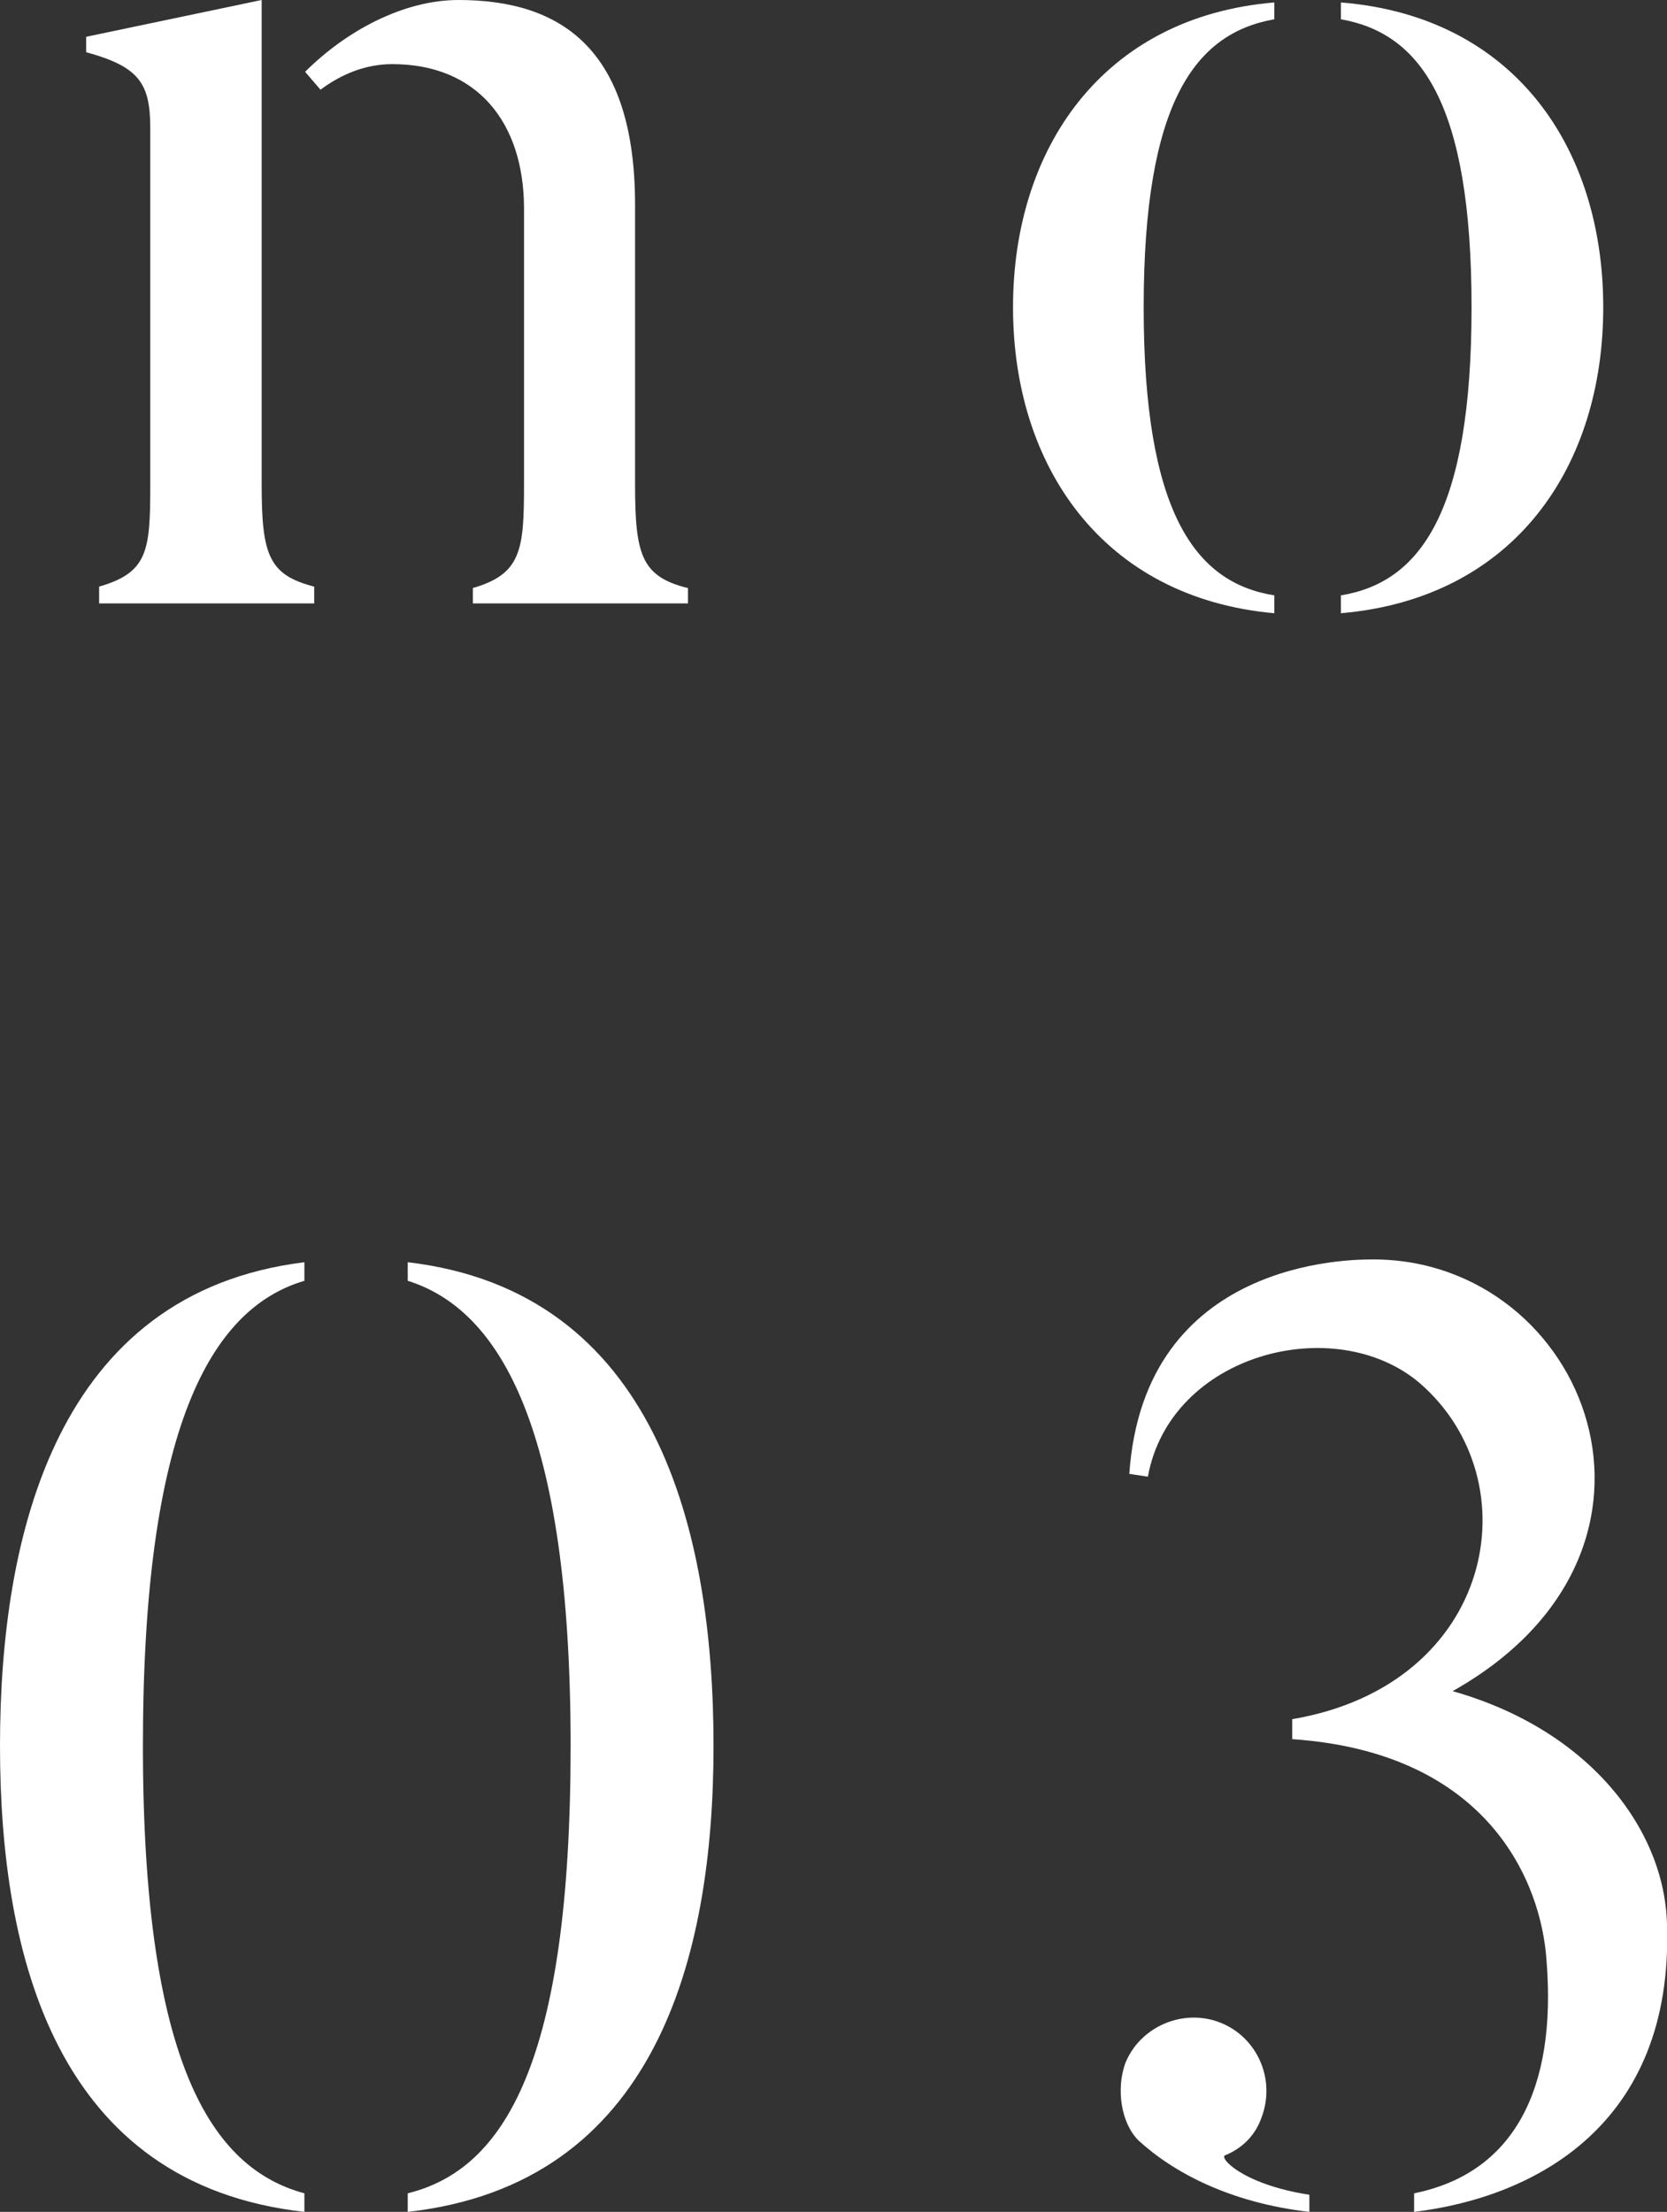 <?xml version="1.0" encoding="UTF-8"?><svg id="_レイヤー_2" xmlns="http://www.w3.org/2000/svg" width="47.59" height="63.12" viewBox="0 0 47.59 63.12"><rect x="0" y="0" width="47.59" height="63.12" fill="#333333" stroke="none"/><defs><style>.cls-1{fill:#fff;}</style></defs><g id="_レイヤー_1-2"><g><g><path class="cls-1" d="M8.69,36.02v.53c-2.68,.79-4.61,4.2-4.61,13.27s1.97,12.06,4.61,12.77v.53c-7.07-.79-8.69-7.26-8.69-13.3s1.62-12.93,8.69-13.8Zm11.68,13.8c0,6.05-1.66,12.51-8.73,13.3v-.53c2.76-.68,4.65-3.74,4.65-12.77s-2-12.44-4.65-13.27v-.53c7.07,.83,8.73,7.63,8.73,13.8Z"/><path class="cls-1" d="M37.38,62.63v.49c-2.27-.26-3.89-1.13-4.88-2.04-.49-.49-.64-1.44-.38-2.19,.42-1.06,1.66-1.59,2.72-1.17,1.06,.42,1.59,1.63,1.17,2.72-.19,.53-.57,.87-1.02,1.06-.23,.04,.45,.83,2.38,1.13Zm10.21-7.71c.19,5.75-3.82,7.79-7.22,8.2v-.53c2.83-.57,4.08-2.95,3.78-6.65-.15-2.23-1.66-5.93-7.26-6.31v-.57c5.78-.98,6.88-6.8,3.63-9.6-2.42-2.04-7.11-.83-7.75,2.68l-.53-.08c.42-6.12,6.31-6.12,6.96-6.12,6.08,0,9.45,8.28,2.27,12.32,3.89,1.1,6.05,3.93,6.12,6.65Z"/></g><g><path class="cls-1" d="M8.97,16.74v.48H2.83v-.48c1.39-.4,1.46-1.02,1.46-2.89V3.65c0-1.28-.33-1.75-1.83-2.16v-.44L7.47,0V13.85c0,2.01,.22,2.56,1.5,2.89Zm10.67,.04v.44h-6.14v-.44c1.39-.4,1.46-1.1,1.46-2.96V5.96c0-2.48-1.35-4.13-3.76-4.13-.77,0-1.46,.29-2.05,.73l-.44-.51c1.17-1.17,2.81-2.05,4.38-2.05,2.96,0,5.04,1.43,5.04,5.85v7.97c0,2.01,.18,2.63,1.5,2.96Z"/><path class="cls-1" d="M36.38,16.99v.51c-4.9-.44-7.46-4.2-7.46-8.73S31.48,.48,36.38,.07v.48c-2.27,.4-3.73,2.38-3.73,8.22s1.46,7.86,3.73,8.22Zm1.9,.51v-.51c2.27-.37,3.73-2.38,3.73-8.22s-1.46-7.82-3.73-8.22V.07c4.97,.4,7.49,4.17,7.49,8.7s-2.52,8.3-7.49,8.73Z"/></g></g></g></svg>